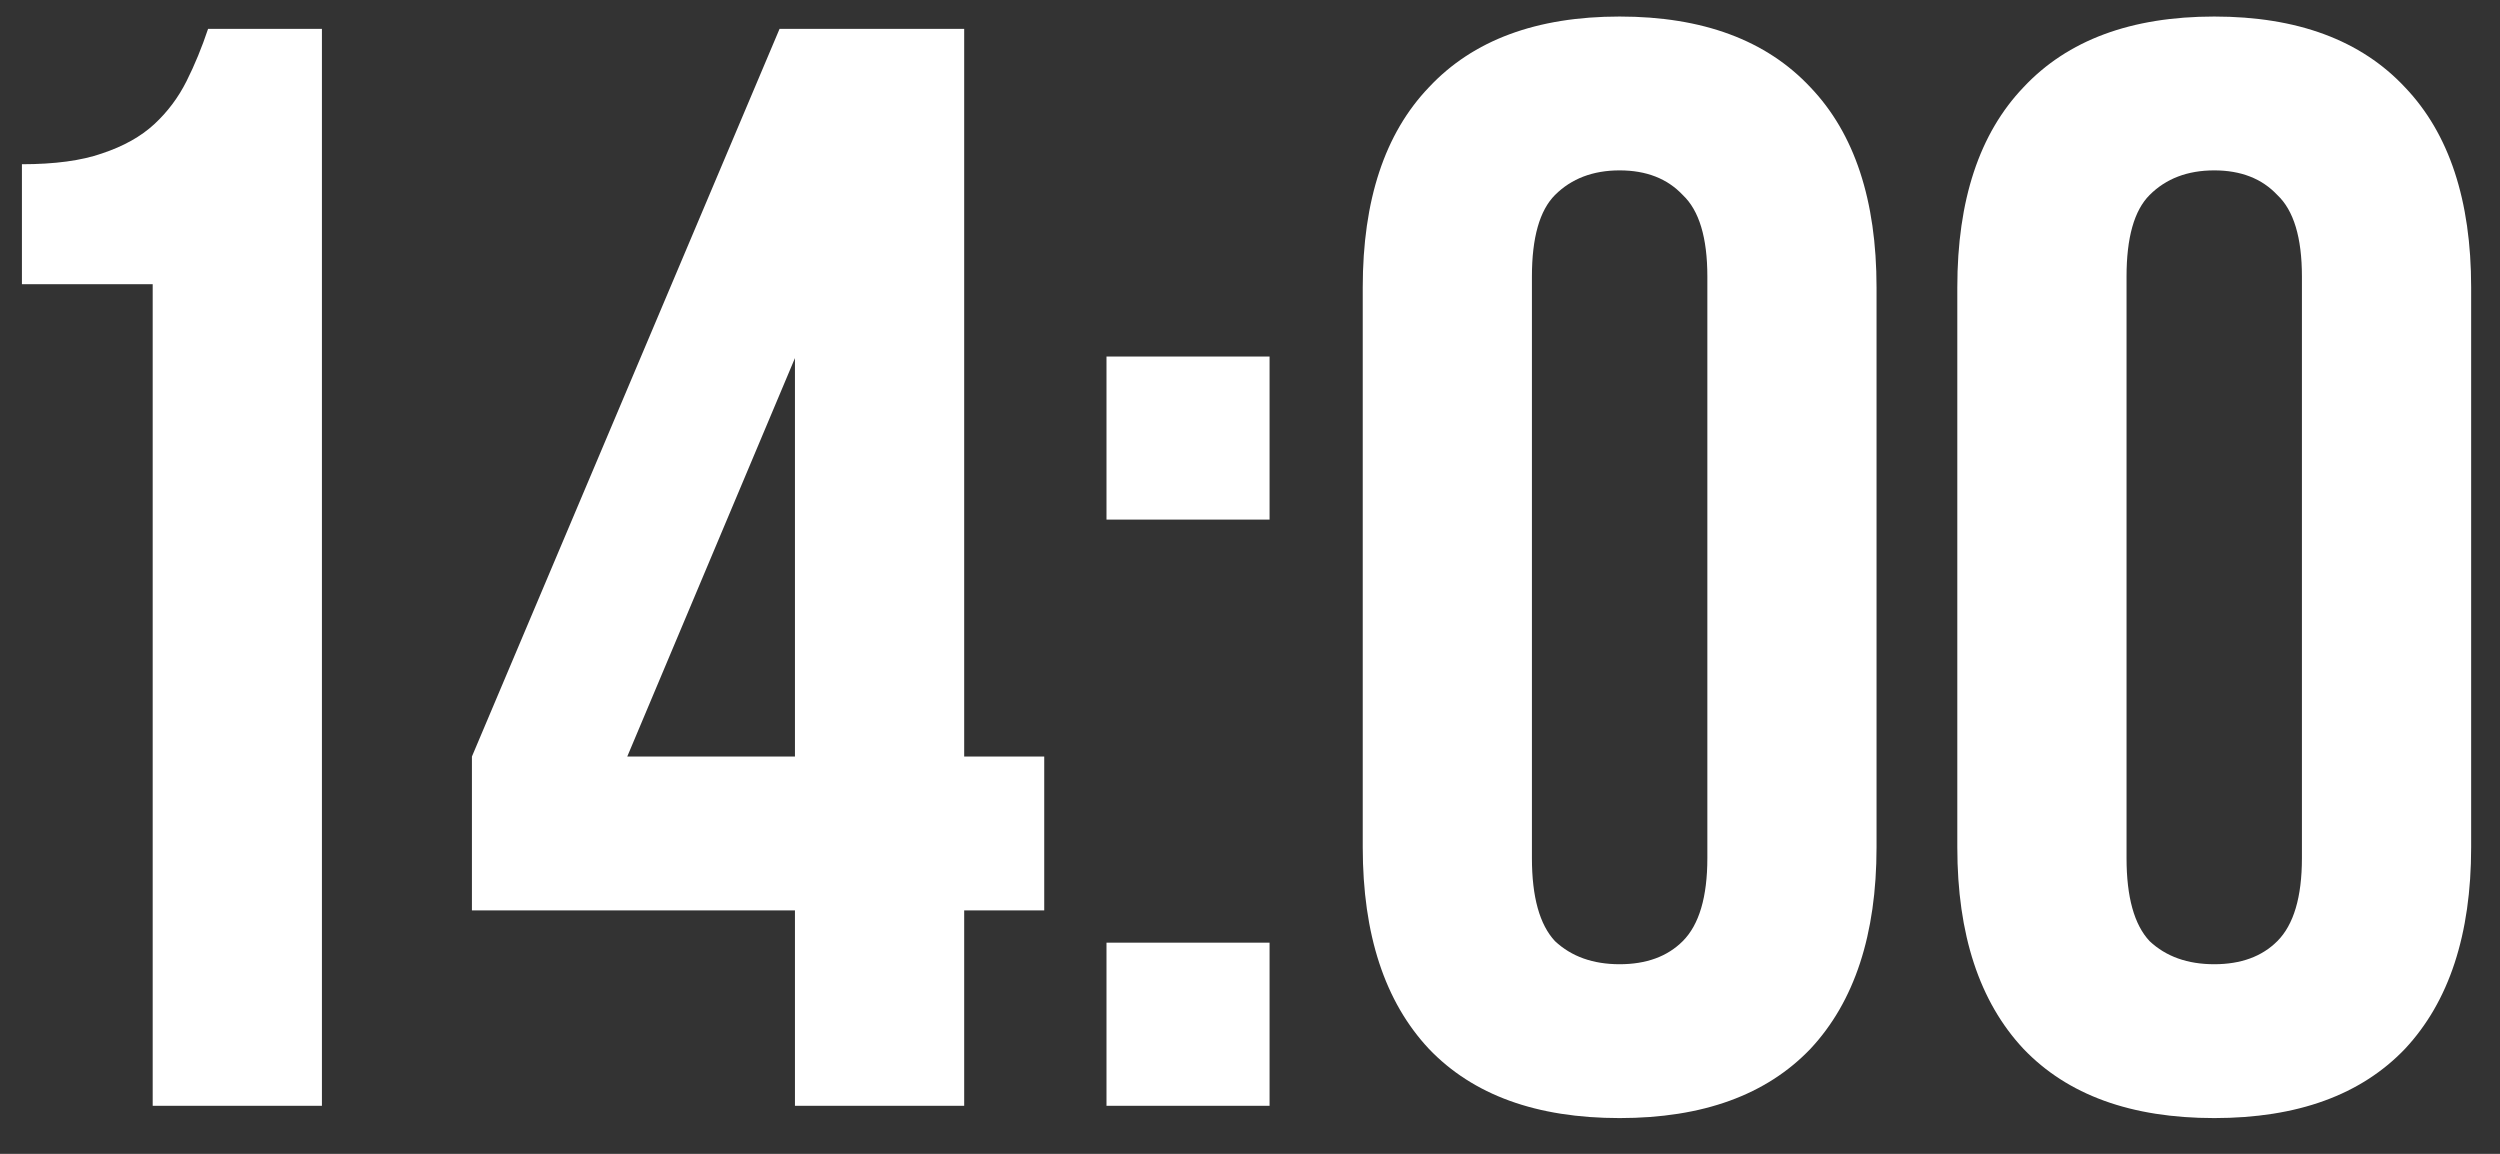 <?xml version="1.0" encoding="UTF-8"?> <svg xmlns="http://www.w3.org/2000/svg" width="52" height="24" viewBox="0 0 52 24" fill="none"><rect x="0" y="0" width="52" height="24" fill="#333333" stroke="none"/><path d="M0.456 3.416C1.139 3.416 1.693 3.341 2.12 3.192C2.568 3.043 2.931 2.84 3.208 2.584C3.485 2.328 3.709 2.029 3.88 1.688C4.051 1.347 4.2 0.984 4.328 0.6H6.696V23H3.176V5.912H0.456V3.416ZM9.816 15.736L16.215 0.6H20.055V15.736H21.72V18.936H20.055V23H16.535V18.936H9.816V15.736ZM16.535 15.736V7.448L13.047 15.736H16.535ZM26.407 19.608V23H23.015V19.608H26.407ZM26.407 7.416V10.808H23.015V7.416H26.407ZM31.864 17.848C31.864 18.659 32.025 19.235 32.344 19.576C32.686 19.896 33.134 20.056 33.688 20.056C34.243 20.056 34.681 19.896 35.001 19.576C35.342 19.235 35.513 18.659 35.513 17.848V5.752C35.513 4.941 35.342 4.376 35.001 4.056C34.681 3.715 34.243 3.544 33.688 3.544C33.134 3.544 32.686 3.715 32.344 4.056C32.025 4.376 31.864 4.941 31.864 5.752V17.848ZM28.345 5.976C28.345 4.163 28.803 2.776 29.721 1.816C30.638 0.835 31.96 0.344 33.688 0.344C35.416 0.344 36.739 0.835 37.657 1.816C38.574 2.776 39.032 4.163 39.032 5.976V17.624C39.032 19.437 38.574 20.835 37.657 21.816C36.739 22.776 35.416 23.256 33.688 23.256C31.96 23.256 30.638 22.776 29.721 21.816C28.803 20.835 28.345 19.437 28.345 17.624V5.976ZM44.232 17.848C44.232 18.659 44.392 19.235 44.712 19.576C45.053 19.896 45.501 20.056 46.056 20.056C46.611 20.056 47.048 19.896 47.368 19.576C47.709 19.235 47.88 18.659 47.88 17.848V5.752C47.88 4.941 47.709 4.376 47.368 4.056C47.048 3.715 46.611 3.544 46.056 3.544C45.501 3.544 45.053 3.715 44.712 4.056C44.392 4.376 44.232 4.941 44.232 5.752V17.848ZM40.712 5.976C40.712 4.163 41.171 2.776 42.088 1.816C43.005 0.835 44.328 0.344 46.056 0.344C47.784 0.344 49.107 0.835 50.024 1.816C50.941 2.776 51.4 4.163 51.4 5.976V17.624C51.4 19.437 50.941 20.835 50.024 21.816C49.107 22.776 47.784 23.256 46.056 23.256C44.328 23.256 43.005 22.776 42.088 21.816C41.171 20.835 40.712 19.437 40.712 17.624V5.976Z" fill="white"></path></svg> 